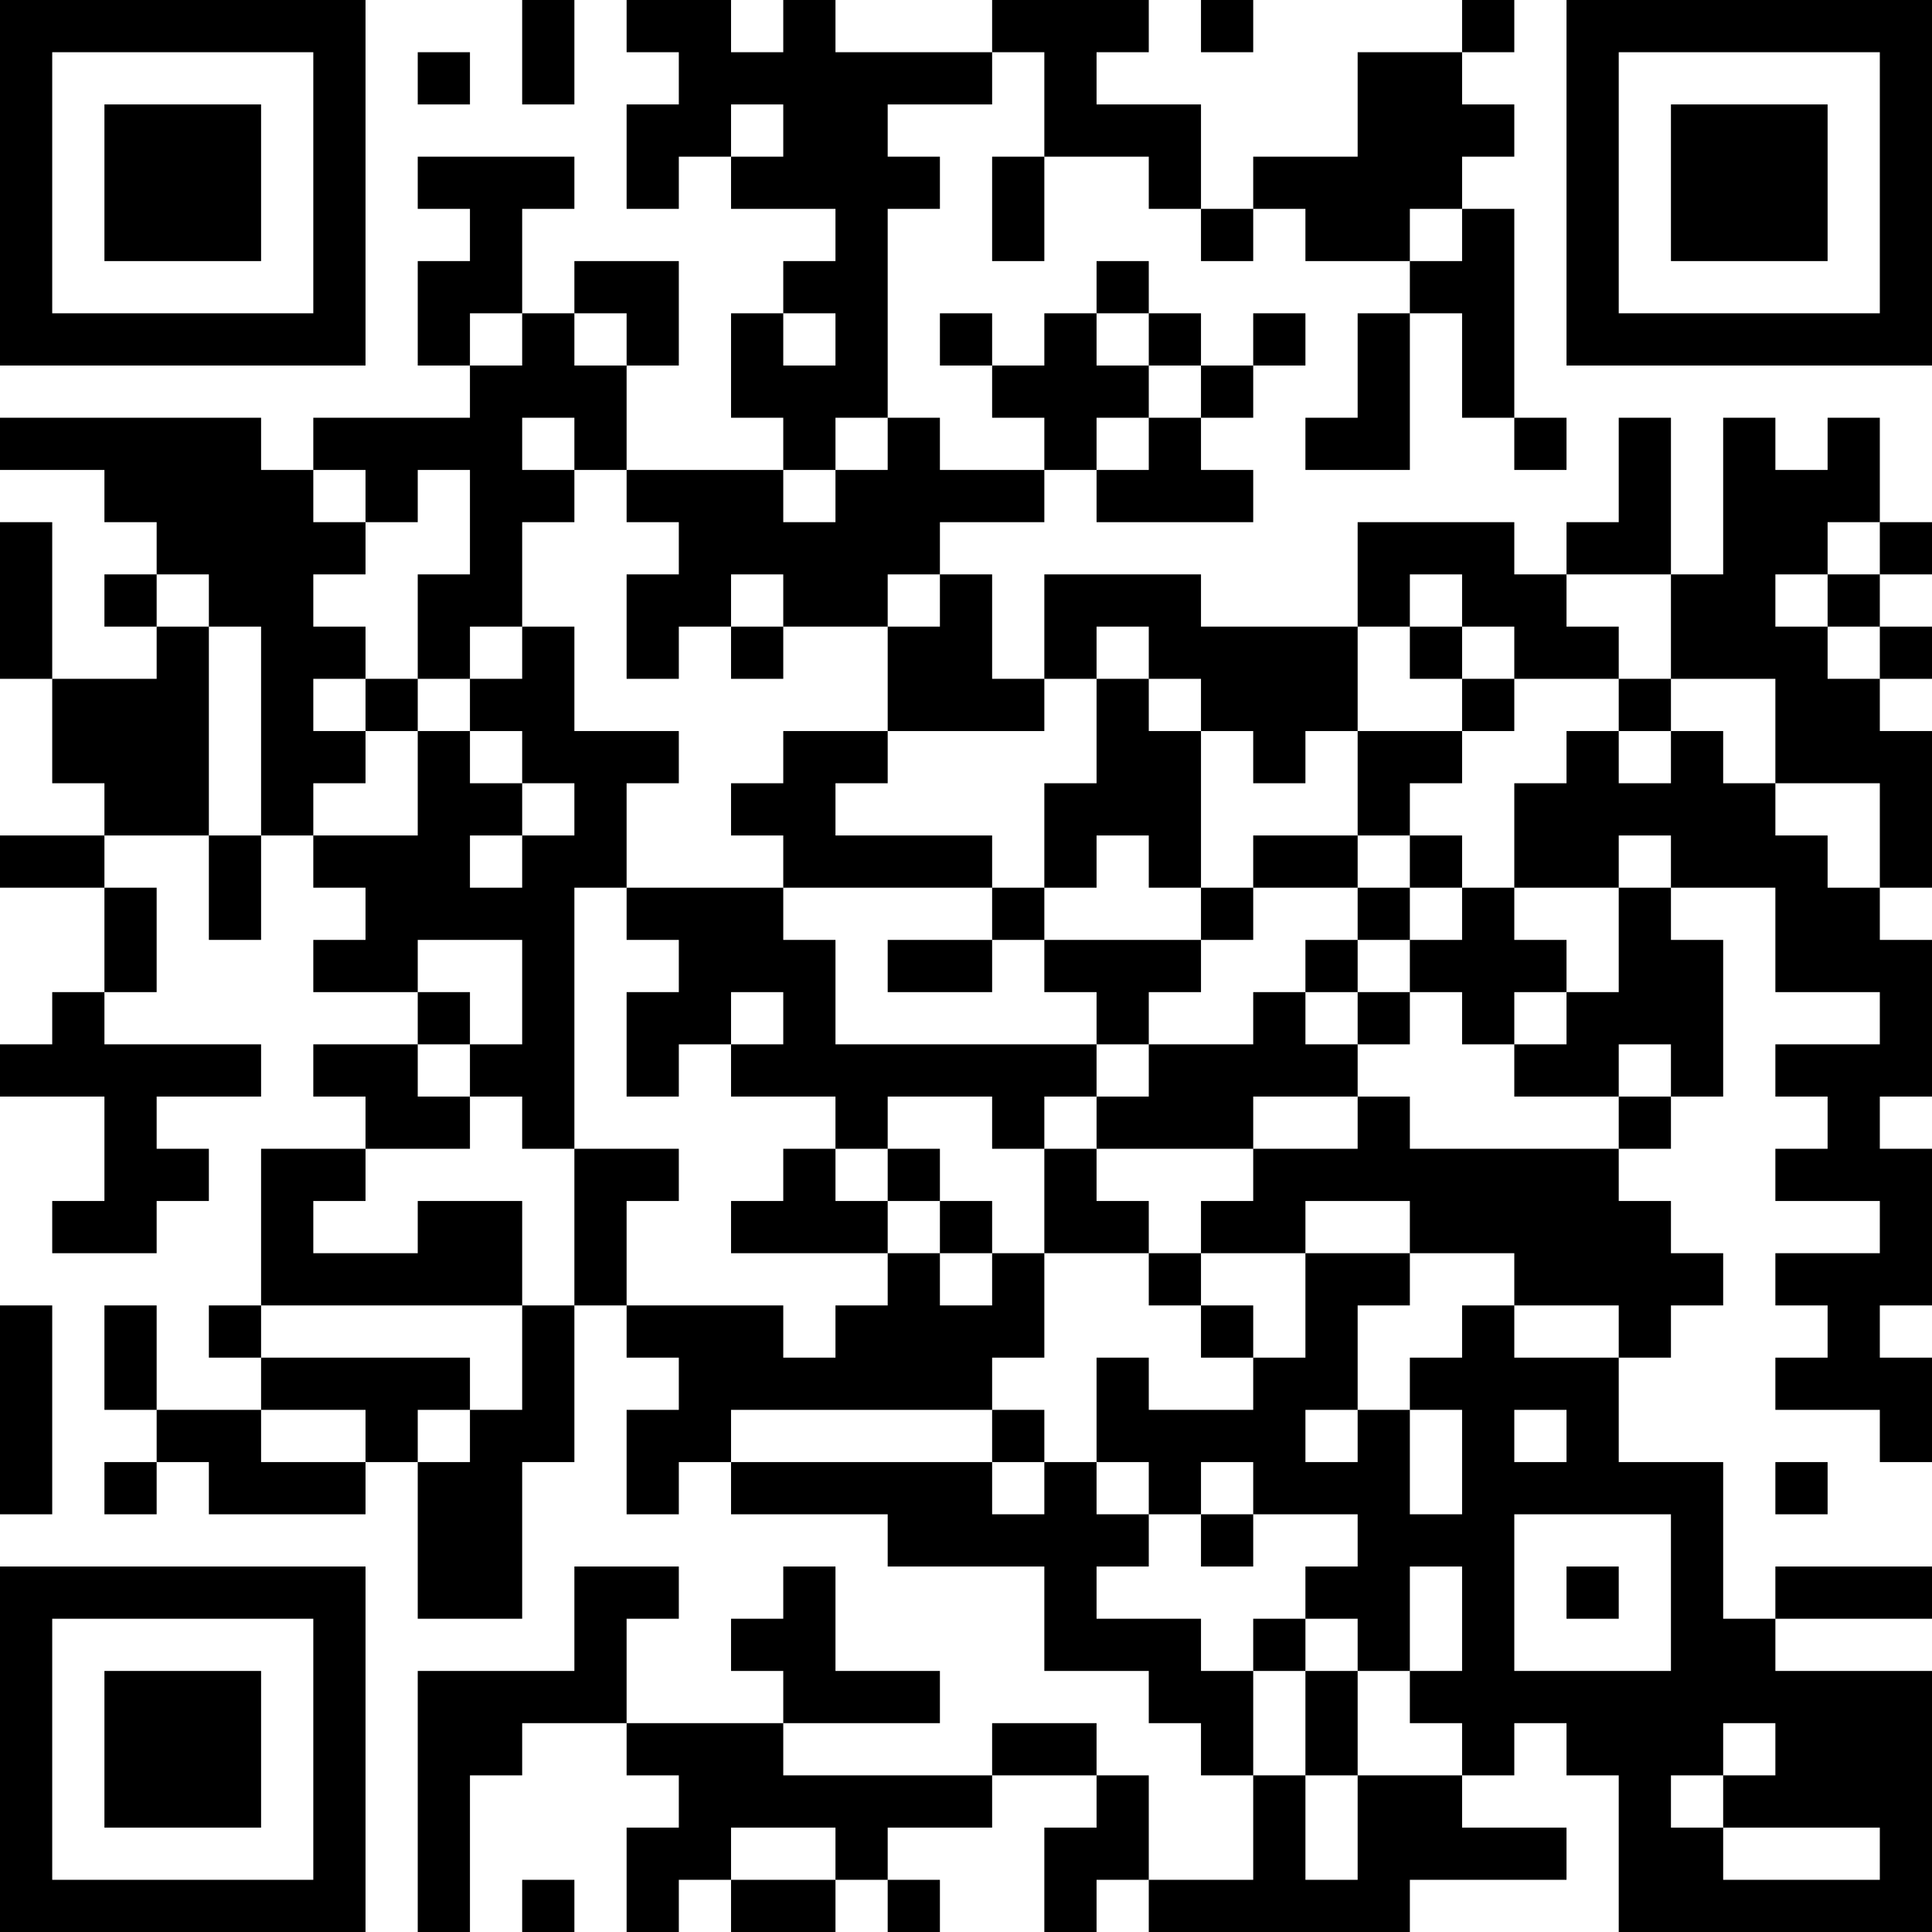 <?xml version="1.0" encoding="UTF-8"?>
<svg xmlns="http://www.w3.org/2000/svg" version="1.1" width="400" height="400" viewBox="0 0 400 400"><rect x="0" y="0" width="400" height="400" fill="#ffffff"/><g transform="scale(10.811)"><g transform="translate(0,0)"><path fill-rule="evenodd" d="M10 0L10 2L11 2L11 0ZM12 0L12 1L13 1L13 2L12 2L12 4L13 4L13 3L14 3L14 4L16 4L16 5L15 5L15 6L14 6L14 8L15 8L15 9L12 9L12 7L13 7L13 5L11 5L11 6L10 6L10 4L11 4L11 3L8 3L8 4L9 4L9 5L8 5L8 7L9 7L9 8L6 8L6 9L5 9L5 8L0 8L0 9L2 9L2 10L3 10L3 11L2 11L2 12L3 12L3 13L1 13L1 10L0 10L0 13L1 13L1 15L2 15L2 16L0 16L0 17L2 17L2 19L1 19L1 20L0 20L0 21L2 21L2 23L1 23L1 24L3 24L3 23L4 23L4 22L3 22L3 21L5 21L5 20L2 20L2 19L3 19L3 17L2 17L2 16L4 16L4 18L5 18L5 16L6 16L6 17L7 17L7 18L6 18L6 19L8 19L8 20L6 20L6 21L7 21L7 22L5 22L5 25L4 25L4 26L5 26L5 27L3 27L3 25L2 25L2 27L3 27L3 28L2 28L2 29L3 29L3 28L4 28L4 29L7 29L7 28L8 28L8 31L10 31L10 28L11 28L11 25L12 25L12 26L13 26L13 27L12 27L12 29L13 29L13 28L14 28L14 29L17 29L17 30L20 30L20 32L22 32L22 33L23 33L23 34L24 34L24 36L22 36L22 34L21 34L21 33L19 33L19 34L15 34L15 33L18 33L18 32L16 32L16 30L15 30L15 31L14 31L14 32L15 32L15 33L12 33L12 31L13 31L13 30L11 30L11 32L8 32L8 37L9 37L9 34L10 34L10 33L12 33L12 34L13 34L13 35L12 35L12 37L13 37L13 36L14 36L14 37L16 37L16 36L17 36L17 37L18 37L18 36L17 36L17 35L19 35L19 34L21 34L21 35L20 35L20 37L21 37L21 36L22 36L22 37L27 37L27 36L30 36L30 35L28 35L28 34L29 34L29 33L30 33L30 34L31 34L31 37L37 37L37 32L34 32L34 31L37 31L37 30L34 30L34 31L33 31L33 28L31 28L31 26L32 26L32 25L33 25L33 24L32 24L32 23L31 23L31 22L32 22L32 21L33 21L33 18L32 18L32 17L34 17L34 19L36 19L36 20L34 20L34 21L35 21L35 22L34 22L34 23L36 23L36 24L34 24L34 25L35 25L35 26L34 26L34 27L36 27L36 28L37 28L37 26L36 26L36 25L37 25L37 22L36 22L36 21L37 21L37 18L36 18L36 17L37 17L37 14L36 14L36 13L37 13L37 12L36 12L36 11L37 11L37 10L36 10L36 8L35 8L35 9L34 9L34 8L33 8L33 11L32 11L32 8L31 8L31 10L30 10L30 11L29 11L29 10L26 10L26 12L23 12L23 11L20 11L20 13L19 13L19 11L18 11L18 10L20 10L20 9L21 9L21 10L24 10L24 9L23 9L23 8L24 8L24 7L25 7L25 6L24 6L24 7L23 7L23 6L22 6L22 5L21 5L21 6L20 6L20 7L19 7L19 6L18 6L18 7L19 7L19 8L20 8L20 9L18 9L18 8L17 8L17 4L18 4L18 3L17 3L17 2L19 2L19 1L20 1L20 3L19 3L19 5L20 5L20 3L22 3L22 4L23 4L23 5L24 5L24 4L25 4L25 5L27 5L27 6L26 6L26 8L25 8L25 9L27 9L27 6L28 6L28 8L29 8L29 9L30 9L30 8L29 8L29 4L28 4L28 3L29 3L29 2L28 2L28 1L29 1L29 0L28 0L28 1L26 1L26 3L24 3L24 4L23 4L23 2L21 2L21 1L22 1L22 0L19 0L19 1L16 1L16 0L15 0L15 1L14 1L14 0ZM23 0L23 1L24 1L24 0ZM8 1L8 2L9 2L9 1ZM14 2L14 3L15 3L15 2ZM27 4L27 5L28 5L28 4ZM9 6L9 7L10 7L10 6ZM11 6L11 7L12 7L12 6ZM15 6L15 7L16 7L16 6ZM21 6L21 7L22 7L22 8L21 8L21 9L22 9L22 8L23 8L23 7L22 7L22 6ZM10 8L10 9L11 9L11 10L10 10L10 12L9 12L9 13L8 13L8 11L9 11L9 9L8 9L8 10L7 10L7 9L6 9L6 10L7 10L7 11L6 11L6 12L7 12L7 13L6 13L6 14L7 14L7 15L6 15L6 16L8 16L8 14L9 14L9 15L10 15L10 16L9 16L9 17L10 17L10 16L11 16L11 15L10 15L10 14L9 14L9 13L10 13L10 12L11 12L11 14L13 14L13 15L12 15L12 17L11 17L11 22L10 22L10 21L9 21L9 20L10 20L10 18L8 18L8 19L9 19L9 20L8 20L8 21L9 21L9 22L7 22L7 23L6 23L6 24L8 24L8 23L10 23L10 25L5 25L5 26L9 26L9 27L8 27L8 28L9 28L9 27L10 27L10 25L11 25L11 22L13 22L13 23L12 23L12 25L15 25L15 26L16 26L16 25L17 25L17 24L18 24L18 25L19 25L19 24L20 24L20 26L19 26L19 27L14 27L14 28L19 28L19 29L20 29L20 28L21 28L21 29L22 29L22 30L21 30L21 31L23 31L23 32L24 32L24 34L25 34L25 36L26 36L26 34L28 34L28 33L27 33L27 32L28 32L28 30L27 30L27 32L26 32L26 31L25 31L25 30L26 30L26 29L24 29L24 28L23 28L23 29L22 29L22 28L21 28L21 26L22 26L22 27L24 27L24 26L25 26L25 24L27 24L27 25L26 25L26 27L25 27L25 28L26 28L26 27L27 27L27 29L28 29L28 27L27 27L27 26L28 26L28 25L29 25L29 26L31 26L31 25L29 25L29 24L27 24L27 23L25 23L25 24L23 24L23 23L24 23L24 22L26 22L26 21L27 21L27 22L31 22L31 21L32 21L32 20L31 20L31 21L29 21L29 20L30 20L30 19L31 19L31 17L32 17L32 16L31 16L31 17L29 17L29 15L30 15L30 14L31 14L31 15L32 15L32 14L33 14L33 15L34 15L34 16L35 16L35 17L36 17L36 15L34 15L34 13L32 13L32 11L30 11L30 12L31 12L31 13L29 13L29 12L28 12L28 11L27 11L27 12L26 12L26 14L25 14L25 15L24 15L24 14L23 14L23 13L22 13L22 12L21 12L21 13L20 13L20 14L17 14L17 12L18 12L18 11L17 11L17 12L15 12L15 11L14 11L14 12L13 12L13 13L12 13L12 11L13 11L13 10L12 10L12 9L11 9L11 8ZM16 8L16 9L15 9L15 10L16 10L16 9L17 9L17 8ZM35 10L35 11L34 11L34 12L35 12L35 13L36 13L36 12L35 12L35 11L36 11L36 10ZM3 11L3 12L4 12L4 16L5 16L5 12L4 12L4 11ZM14 12L14 13L15 13L15 12ZM27 12L27 13L28 13L28 14L26 14L26 16L24 16L24 17L23 17L23 14L22 14L22 13L21 13L21 15L20 15L20 17L19 17L19 16L16 16L16 15L17 15L17 14L15 14L15 15L14 15L14 16L15 16L15 17L12 17L12 18L13 18L13 19L12 19L12 21L13 21L13 20L14 20L14 21L16 21L16 22L15 22L15 23L14 23L14 24L17 24L17 23L18 23L18 24L19 24L19 23L18 23L18 22L17 22L17 21L19 21L19 22L20 22L20 24L22 24L22 25L23 25L23 26L24 26L24 25L23 25L23 24L22 24L22 23L21 23L21 22L24 22L24 21L26 21L26 20L27 20L27 19L28 19L28 20L29 20L29 19L30 19L30 18L29 18L29 17L28 17L28 16L27 16L27 15L28 15L28 14L29 14L29 13L28 13L28 12ZM7 13L7 14L8 14L8 13ZM31 13L31 14L32 14L32 13ZM21 16L21 17L20 17L20 18L19 18L19 17L15 17L15 18L16 18L16 20L21 20L21 21L20 21L20 22L21 22L21 21L22 21L22 20L24 20L24 19L25 19L25 20L26 20L26 19L27 19L27 18L28 18L28 17L27 17L27 16L26 16L26 17L24 17L24 18L23 18L23 17L22 17L22 16ZM26 17L26 18L25 18L25 19L26 19L26 18L27 18L27 17ZM17 18L17 19L19 19L19 18ZM20 18L20 19L21 19L21 20L22 20L22 19L23 19L23 18ZM14 19L14 20L15 20L15 19ZM16 22L16 23L17 23L17 22ZM0 25L0 29L1 29L1 25ZM5 27L5 28L7 28L7 27ZM19 27L19 28L20 28L20 27ZM29 27L29 28L30 28L30 27ZM34 28L34 29L35 29L35 28ZM23 29L23 30L24 30L24 29ZM29 29L29 32L32 32L32 29ZM30 30L30 31L31 31L31 30ZM24 31L24 32L25 32L25 34L26 34L26 32L25 32L25 31ZM33 33L33 34L32 34L32 35L33 35L33 36L36 36L36 35L33 35L33 34L34 34L34 33ZM14 35L14 36L16 36L16 35ZM10 36L10 37L11 37L11 36ZM0 0L0 7L7 7L7 0ZM1 1L1 6L6 6L6 1ZM2 2L2 5L5 5L5 2ZM30 0L30 7L37 7L37 0ZM31 1L31 6L36 6L36 1ZM32 2L32 5L35 5L35 2ZM0 30L0 37L7 37L7 30ZM1 31L1 36L6 36L6 31ZM2 32L2 35L5 35L5 32Z" fill="#000000"/></g></g></svg>
